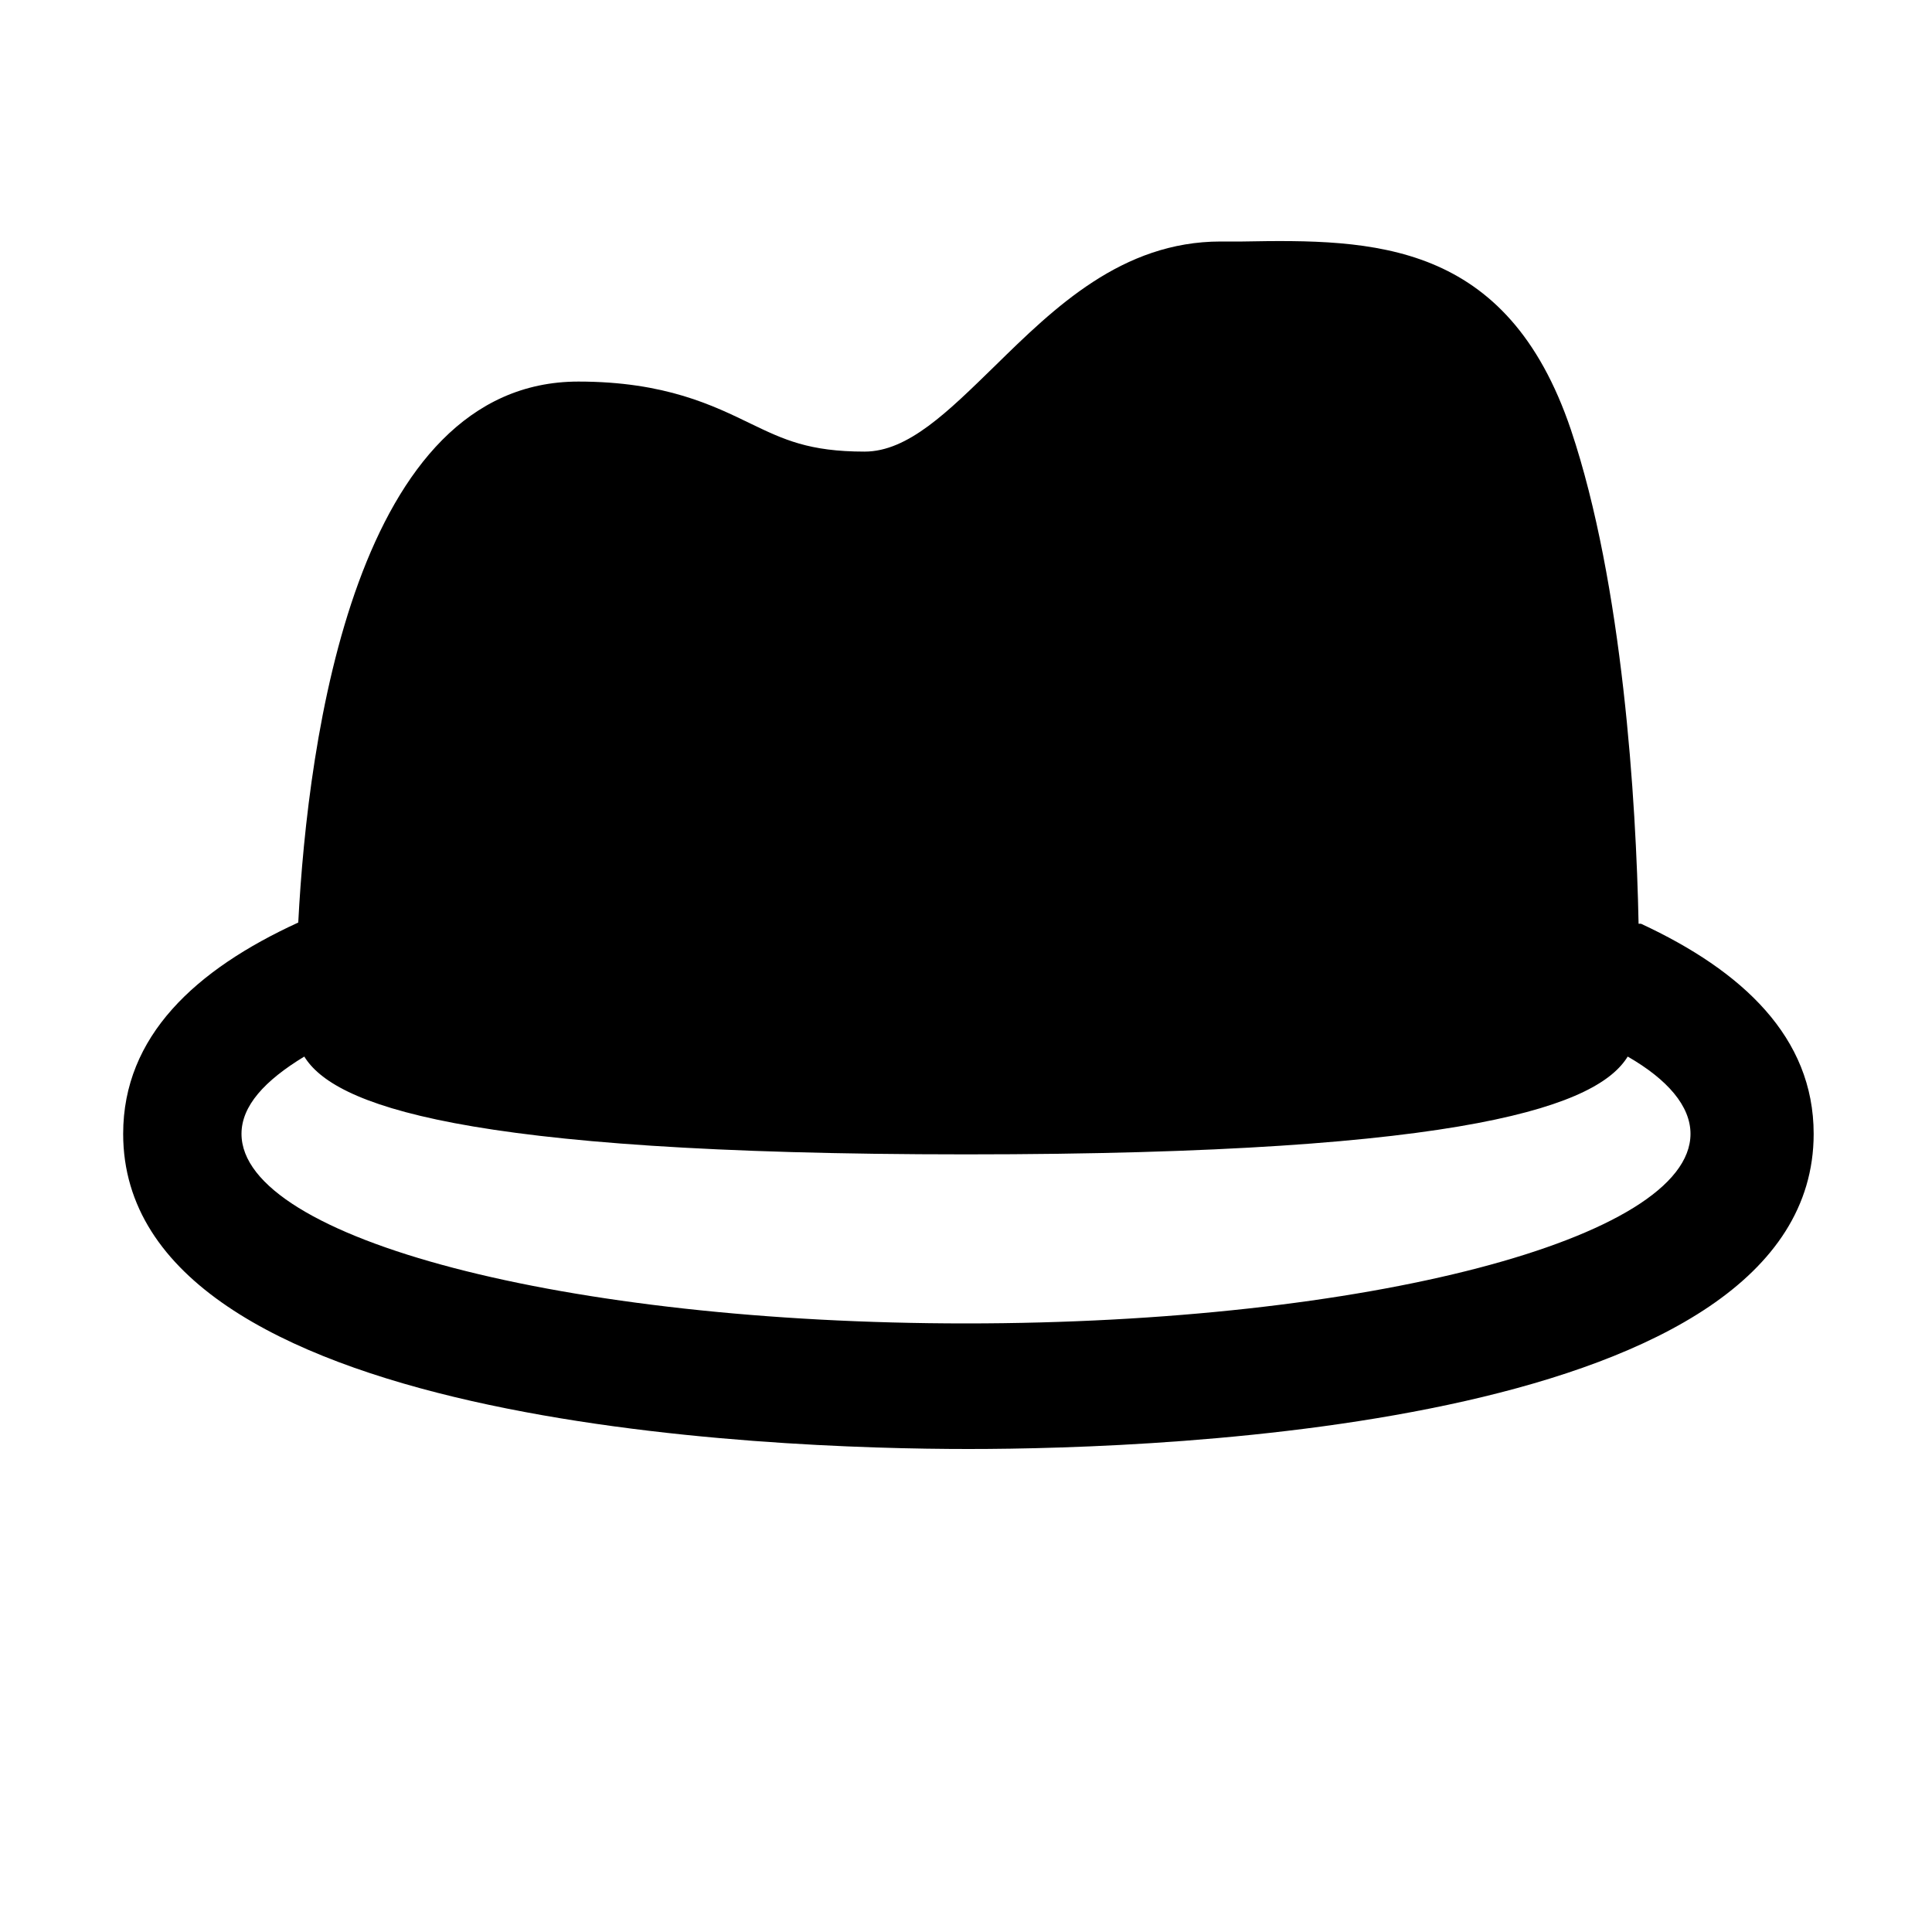 <?xml version="1.0" encoding="UTF-8"?>
<svg xmlns="http://www.w3.org/2000/svg" id="reparaturführer" viewBox="0 0 16 16">
  <path d="M13.57,7.65c-.02-1.01-.13-2.81-.56-4.09-.53-1.57-1.64-1.58-2.72-1.56h-.18c-.82,0-1.38,.55-1.87,1.03-.39,.38-.72,.71-1.08,.71-.46,0-.67-.1-.94-.23-.31-.15-.71-.35-1.43-.35-1.84,0-2.24,2.94-2.32,4.48-.85,.39-1.45,.94-1.45,1.75,0,2.42,5.36,2.61,7,2.61s7-.19,7-2.61c0-.8-.59-1.35-1.43-1.74Zm-5.57,3.31c-3.31,0-6-.7-6-1.57,0-.23,.19-.44,.52-.64,.24,.39,1.25,.81,5.48,.81s5.24-.42,5.48-.81c.33,.19,.52,.41,.52,.64,0,.87-2.69,1.57-6,1.57Z"></path>
</svg>
